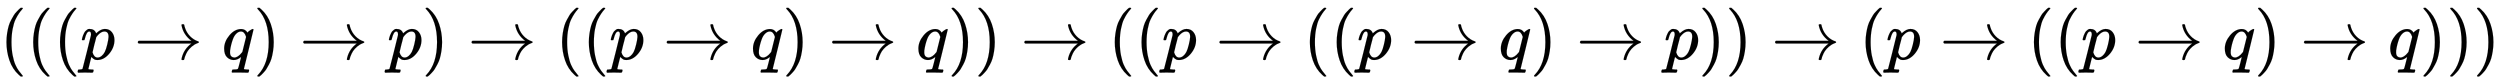 <svg xmlns:xlink="http://www.w3.org/1999/xlink" width="84.467ex" height="2.843ex" style="vertical-align: -0.838ex;" viewBox="0 -863.1 36367.7 1223.9" role="img" focusable="false" xmlns="http://www.w3.org/2000/svg" aria-labelledby="MathJax-SVG-1-Title"><title id="MathJax-SVG-1-Title">left parenthesis left parenthesis left parenthesis p right arrow q right parenthesis right arrow p right parenthesis right arrow left parenthesis left parenthesis p right arrow q right parenthesis right arrow q right parenthesis right parenthesis right arrow left parenthesis left parenthesis p right arrow left parenthesis left parenthesis p right arrow q right parenthesis right arrow p right parenthesis right parenthesis right arrow left parenthesis p right arrow left parenthesis left parenthesis p right arrow q right parenthesis right arrow q right parenthesis right parenthesis right parenthesis</title><defs aria-hidden="true"><path stroke-width="1" id="E1-MJMAIN-28" d="M94 250Q94 319 104 381T127 488T164 576T202 643T244 695T277 729T302 750H315H319Q333 750 333 741Q333 738 316 720T275 667T226 581T184 443T167 250T184 58T225 -81T274 -167T316 -220T333 -241Q333 -250 318 -250H315H302L274 -226Q180 -141 137 -14T94 250Z"></path><path stroke-width="1" id="E1-MJMATHI-70" d="M23 287Q24 290 25 295T30 317T40 348T55 381T75 411T101 433T134 442Q209 442 230 378L240 387Q302 442 358 442Q423 442 460 395T497 281Q497 173 421 82T249 -10Q227 -10 210 -4Q199 1 187 11T168 28L161 36Q160 35 139 -51T118 -138Q118 -144 126 -145T163 -148H188Q194 -155 194 -157T191 -175Q188 -187 185 -190T172 -194Q170 -194 161 -194T127 -193T65 -192Q-5 -192 -24 -194H-32Q-39 -187 -39 -183Q-37 -156 -26 -148H-6Q28 -147 33 -136Q36 -130 94 103T155 350Q156 355 156 364Q156 405 131 405Q109 405 94 377T71 316T59 280Q57 278 43 278H29Q23 284 23 287ZM178 102Q200 26 252 26Q282 26 310 49T356 107Q374 141 392 215T411 325V331Q411 405 350 405Q339 405 328 402T306 393T286 380T269 365T254 350T243 336T235 326L232 322Q232 321 229 308T218 264T204 212Q178 106 178 102Z"></path><path stroke-width="1" id="E1-MJMAIN-2192" d="M56 237T56 250T70 270H835Q719 357 692 493Q692 494 692 496T691 499Q691 511 708 511H711Q720 511 723 510T729 506T732 497T735 481T743 456Q765 389 816 336T935 261Q944 258 944 250Q944 244 939 241T915 231T877 212Q836 186 806 152T761 85T740 35T732 4Q730 -6 727 -8T711 -11Q691 -11 691 0Q691 7 696 25Q728 151 835 230H70Q56 237 56 250Z"></path><path stroke-width="1" id="E1-MJMATHI-71" d="M33 157Q33 258 109 349T280 441Q340 441 372 389Q373 390 377 395T388 406T404 418Q438 442 450 442Q454 442 457 439T460 434Q460 425 391 149Q320 -135 320 -139Q320 -147 365 -148H390Q396 -156 396 -157T393 -175Q389 -188 383 -194H370Q339 -192 262 -192Q234 -192 211 -192T174 -192T157 -193Q143 -193 143 -185Q143 -182 145 -170Q149 -154 152 -151T172 -148Q220 -148 230 -141Q238 -136 258 -53T279 32Q279 33 272 29Q224 -10 172 -10Q117 -10 75 30T33 157ZM352 326Q329 405 277 405Q242 405 210 374T160 293Q131 214 119 129Q119 126 119 118T118 106Q118 61 136 44T179 26Q233 26 290 98L298 109L352 326Z"></path><path stroke-width="1" id="E1-MJMAIN-29" d="M60 749L64 750Q69 750 74 750H86L114 726Q208 641 251 514T294 250Q294 182 284 119T261 12T224 -76T186 -143T145 -194T113 -227T90 -246Q87 -249 86 -250H74Q66 -250 63 -250T58 -247T55 -238Q56 -237 66 -225Q221 -64 221 250T66 725Q56 737 55 738Q55 746 60 749Z"></path></defs><g stroke="currentColor" fill="currentColor" stroke-width="0" transform="matrix(1 0 0 -1 0 0)" aria-hidden="true"> <use xlink:href="#E1-MJMAIN-28" x="0" y="0"></use> <use xlink:href="#E1-MJMAIN-28" x="389" y="0"></use> <use xlink:href="#E1-MJMAIN-28" x="779" y="0"></use> <use xlink:href="#E1-MJMATHI-70" x="1168" y="0"></use> <use xlink:href="#E1-MJMAIN-2192" x="1949" y="0"></use> <use xlink:href="#E1-MJMATHI-71" x="3228" y="0"></use> <use xlink:href="#E1-MJMAIN-29" x="3688" y="0"></use> <use xlink:href="#E1-MJMAIN-2192" x="4355" y="0"></use> <use xlink:href="#E1-MJMATHI-70" x="5634" y="0"></use> <use xlink:href="#E1-MJMAIN-29" x="6137" y="0"></use> <use xlink:href="#E1-MJMAIN-2192" x="6804" y="0"></use> <use xlink:href="#E1-MJMAIN-28" x="8083" y="0"></use> <use xlink:href="#E1-MJMAIN-28" x="8472" y="0"></use> <use xlink:href="#E1-MJMATHI-70" x="8862" y="0"></use> <use xlink:href="#E1-MJMAIN-2192" x="9643" y="0"></use> <use xlink:href="#E1-MJMATHI-71" x="10921" y="0"></use> <use xlink:href="#E1-MJMAIN-29" x="11382" y="0"></use> <use xlink:href="#E1-MJMAIN-2192" x="12049" y="0"></use> <use xlink:href="#E1-MJMATHI-71" x="13327" y="0"></use> <use xlink:href="#E1-MJMAIN-29" x="13788" y="0"></use> <use xlink:href="#E1-MJMAIN-29" x="14177" y="0"></use> <use xlink:href="#E1-MJMAIN-2192" x="14845" y="0"></use> <use xlink:href="#E1-MJMAIN-28" x="16123" y="0"></use> <use xlink:href="#E1-MJMAIN-28" x="16512" y="0"></use> <use xlink:href="#E1-MJMATHI-70" x="16902" y="0"></use> <use xlink:href="#E1-MJMAIN-2192" x="17683" y="0"></use> <use xlink:href="#E1-MJMAIN-28" x="18961" y="0"></use> <use xlink:href="#E1-MJMAIN-28" x="19351" y="0"></use> <use xlink:href="#E1-MJMATHI-70" x="19740" y="0"></use> <use xlink:href="#E1-MJMAIN-2192" x="20522" y="0"></use> <use xlink:href="#E1-MJMATHI-71" x="21800" y="0"></use> <use xlink:href="#E1-MJMAIN-29" x="22260" y="0"></use> <use xlink:href="#E1-MJMAIN-2192" x="22928" y="0"></use> <use xlink:href="#E1-MJMATHI-70" x="24206" y="0"></use> <use xlink:href="#E1-MJMAIN-29" x="24709" y="0"></use> <use xlink:href="#E1-MJMAIN-29" x="25099" y="0"></use> <use xlink:href="#E1-MJMAIN-2192" x="25766" y="0"></use> <use xlink:href="#E1-MJMAIN-28" x="27045" y="0"></use> <use xlink:href="#E1-MJMATHI-70" x="27434" y="0"></use> <use xlink:href="#E1-MJMAIN-2192" x="28215" y="0"></use> <use xlink:href="#E1-MJMAIN-28" x="29494" y="0"></use> <use xlink:href="#E1-MJMAIN-28" x="29883" y="0"></use> <use xlink:href="#E1-MJMATHI-70" x="30273" y="0"></use> <use xlink:href="#E1-MJMAIN-2192" x="31054" y="0"></use> <use xlink:href="#E1-MJMATHI-71" x="32332" y="0"></use> <use xlink:href="#E1-MJMAIN-29" x="32793" y="0"></use> <use xlink:href="#E1-MJMAIN-2192" x="33460" y="0"></use> <use xlink:href="#E1-MJMATHI-71" x="34738" y="0"></use> <use xlink:href="#E1-MJMAIN-29" x="35199" y="0"></use> <use xlink:href="#E1-MJMAIN-29" x="35588" y="0"></use> <use xlink:href="#E1-MJMAIN-29" x="35978" y="0"></use></g></svg>
